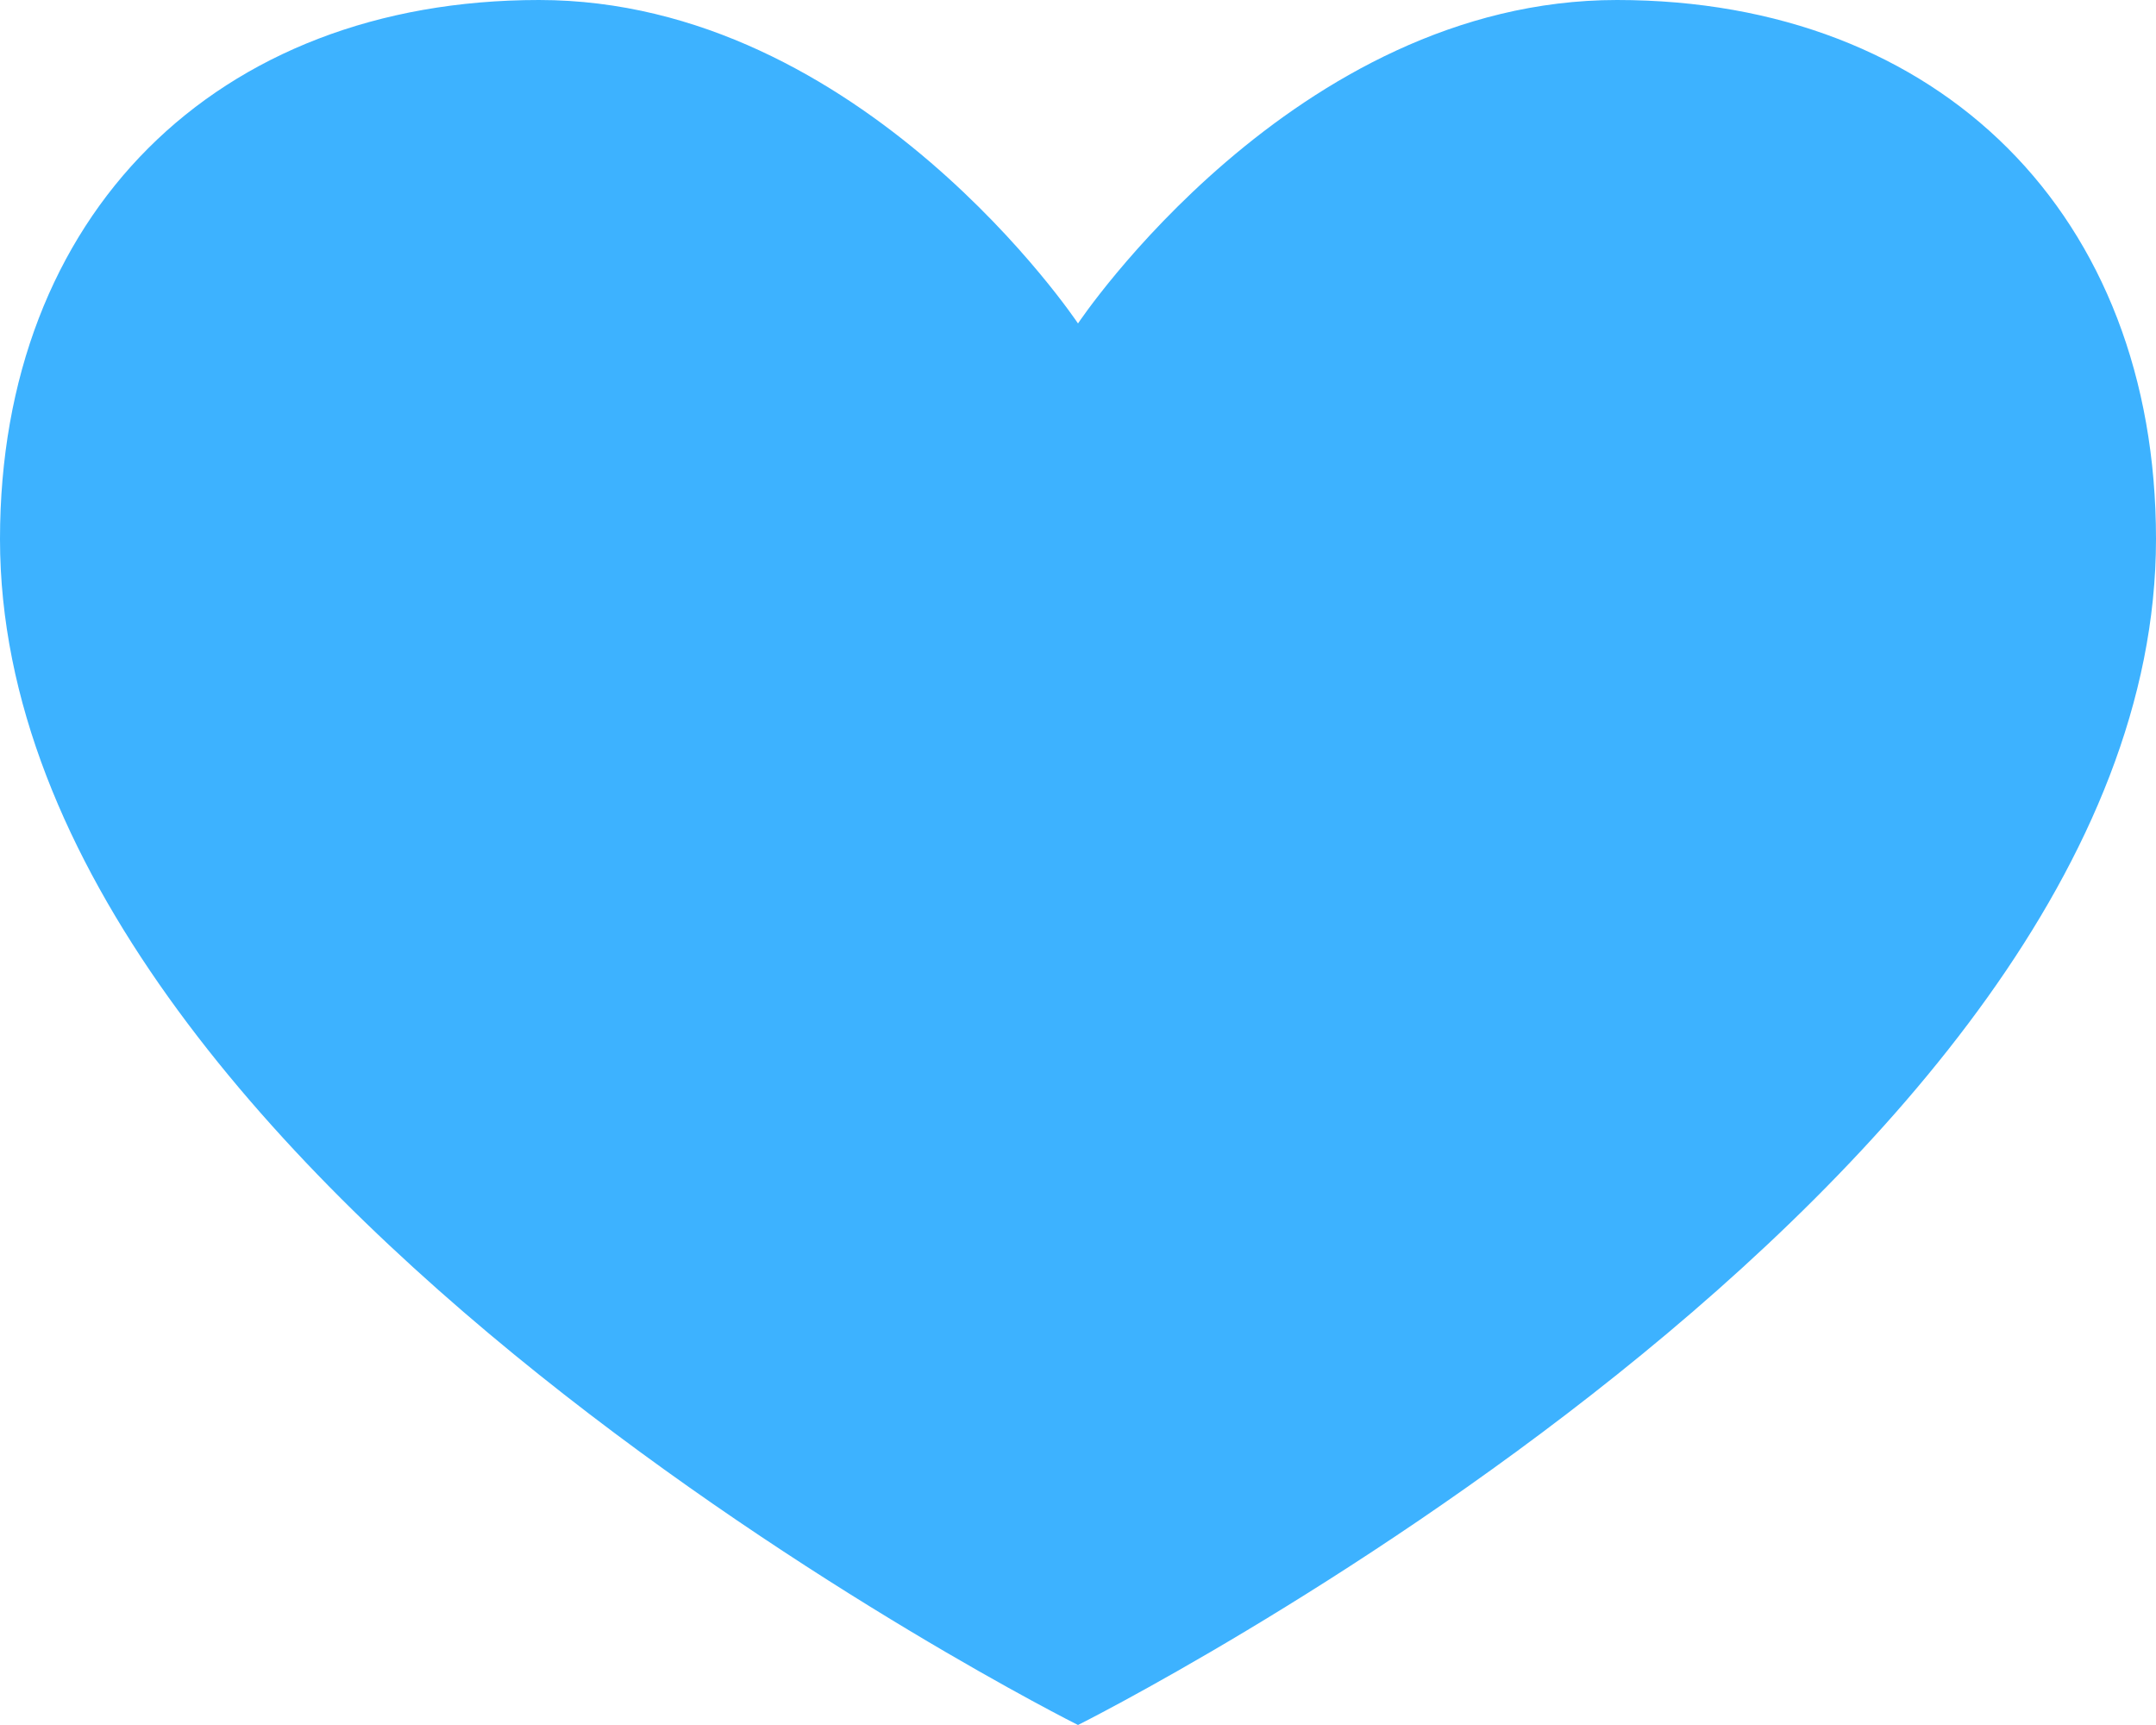 <?xml version="1.0" encoding="utf-8"?>
<!-- Generator: Adobe Illustrator 28.2.0, SVG Export Plug-In . SVG Version: 6.00 Build 0)  -->
<svg version="1.1" id="Layer_1" xmlns="http://www.w3.org/2000/svg" xmlns:xlink="http://www.w3.org/1999/xlink" x="0px" y="0px"
	 viewBox="0 0 40 32" style="enable-background:new 0 0 40 32;" xml:space="preserve">
<style type="text/css">
	.st0{fill:#FFC5CD;}
	.st1{fill:#3DB2FF;}
	.st2{fill:#B8E1FF;}
	.st3{fill:#FF2442;}
</style>
<path class="st1" d="M20,32c0,0-20-10-20-22C0,4,4,0,10,0s10,6,10,6s4-6,10-6s10,4,10,10C40,22,20,32,20,32z"/>
</svg>
